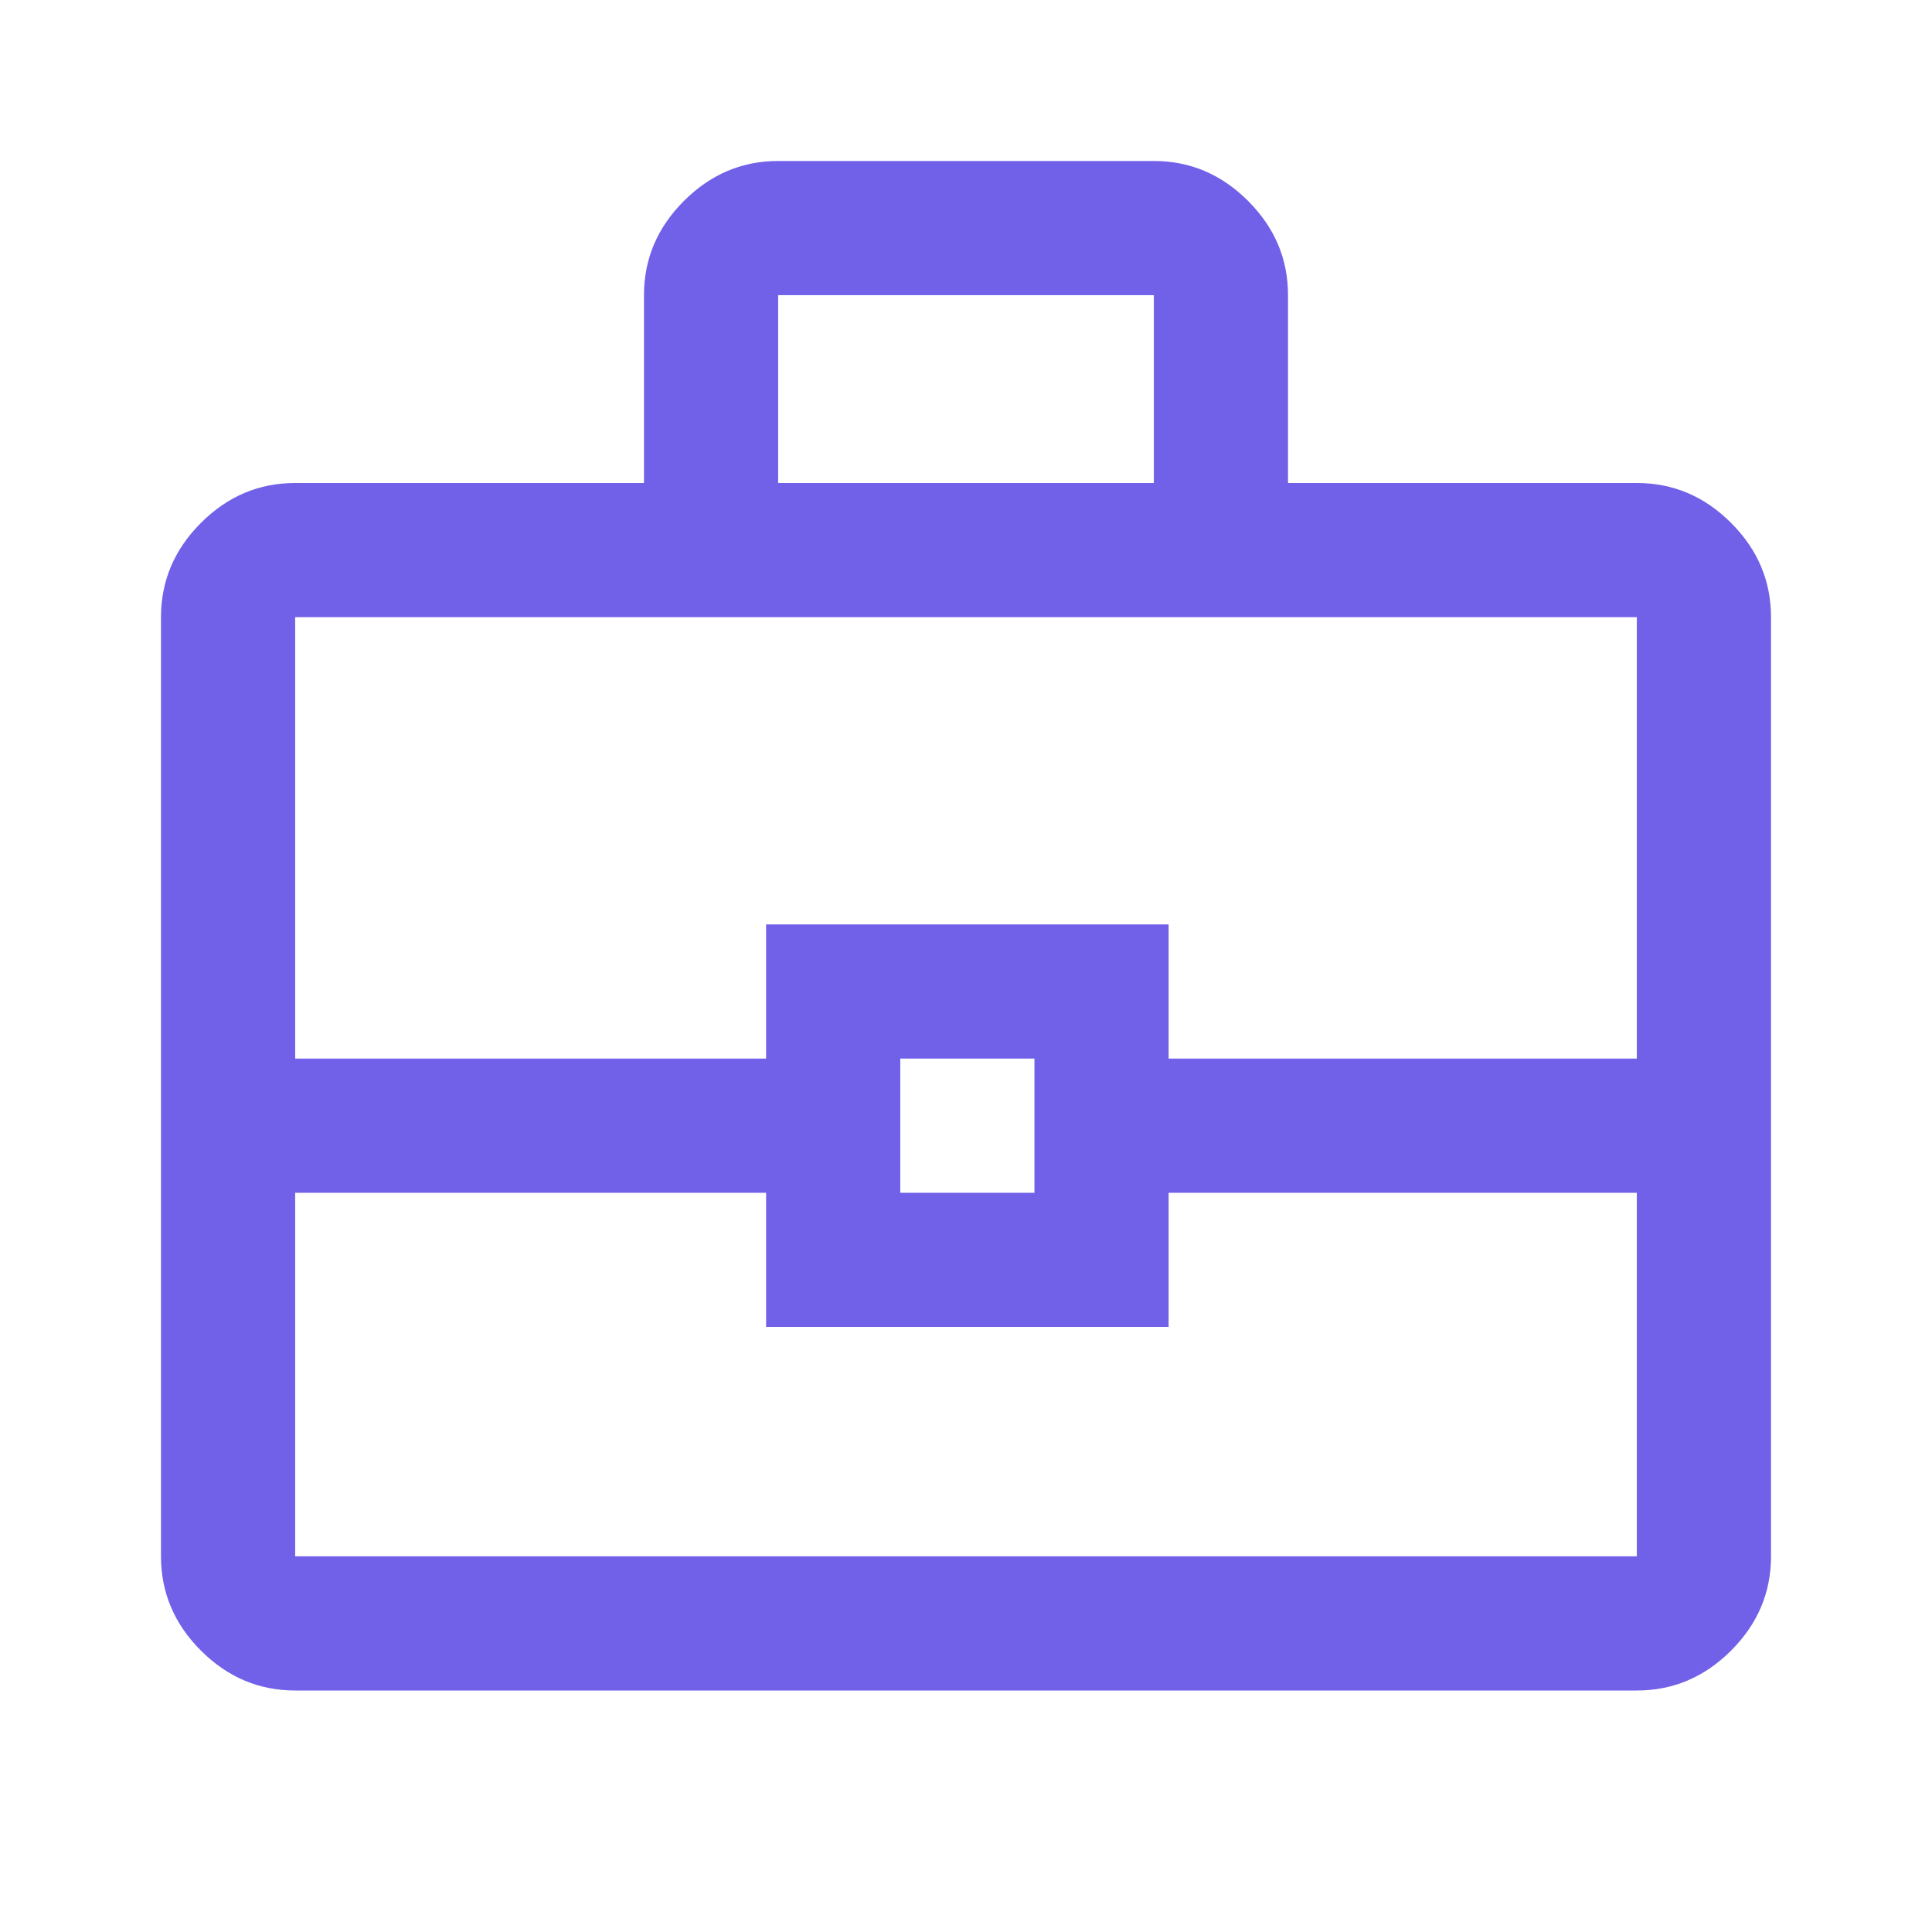 <svg width="40" height="40" viewBox="0 0 40 40" fill="none" xmlns="http://www.w3.org/2000/svg">
<mask id="mask0_450_713" style="mask-type:alpha" maskUnits="userSpaceOnUse" x="0" y="0" width="40" height="40">
<rect width="40" height="40" fill="#D9D9D9"/>
</mask>
<g mask="url(#mask0_450_713)">
<path d="M6.111 35C5.361 35 4.711 34.724 4.16 34.174C3.609 33.623 3.333 32.972 3.333 32.222V12.778C3.333 12.028 3.609 11.377 4.16 10.826C4.711 10.275 5.361 10 6.111 10H13.333V6.111C13.333 5.361 13.609 4.711 14.16 4.16C14.711 3.609 15.361 3.333 16.111 3.333H23.889C24.639 3.333 25.289 3.609 25.84 4.16C26.391 4.711 26.667 5.361 26.667 6.111V10H33.889C34.639 10 35.289 10.275 35.84 10.826C36.391 11.377 36.667 12.028 36.667 12.778V32.222C36.667 32.972 36.391 33.623 35.84 34.174C35.289 34.724 34.639 35 33.889 35H6.111ZM16.111 10H23.889V6.111H16.111V10ZM33.889 24.695H24.195V27.472H15.861V24.695H6.111V32.222H33.889V24.695ZM18.639 24.695H21.417V21.917H18.639V24.695ZM6.111 21.917H15.861V19.139H24.195V21.917H33.889V12.778H6.111V21.917Z" fill="#7160E8"/>
</g>
</svg>
